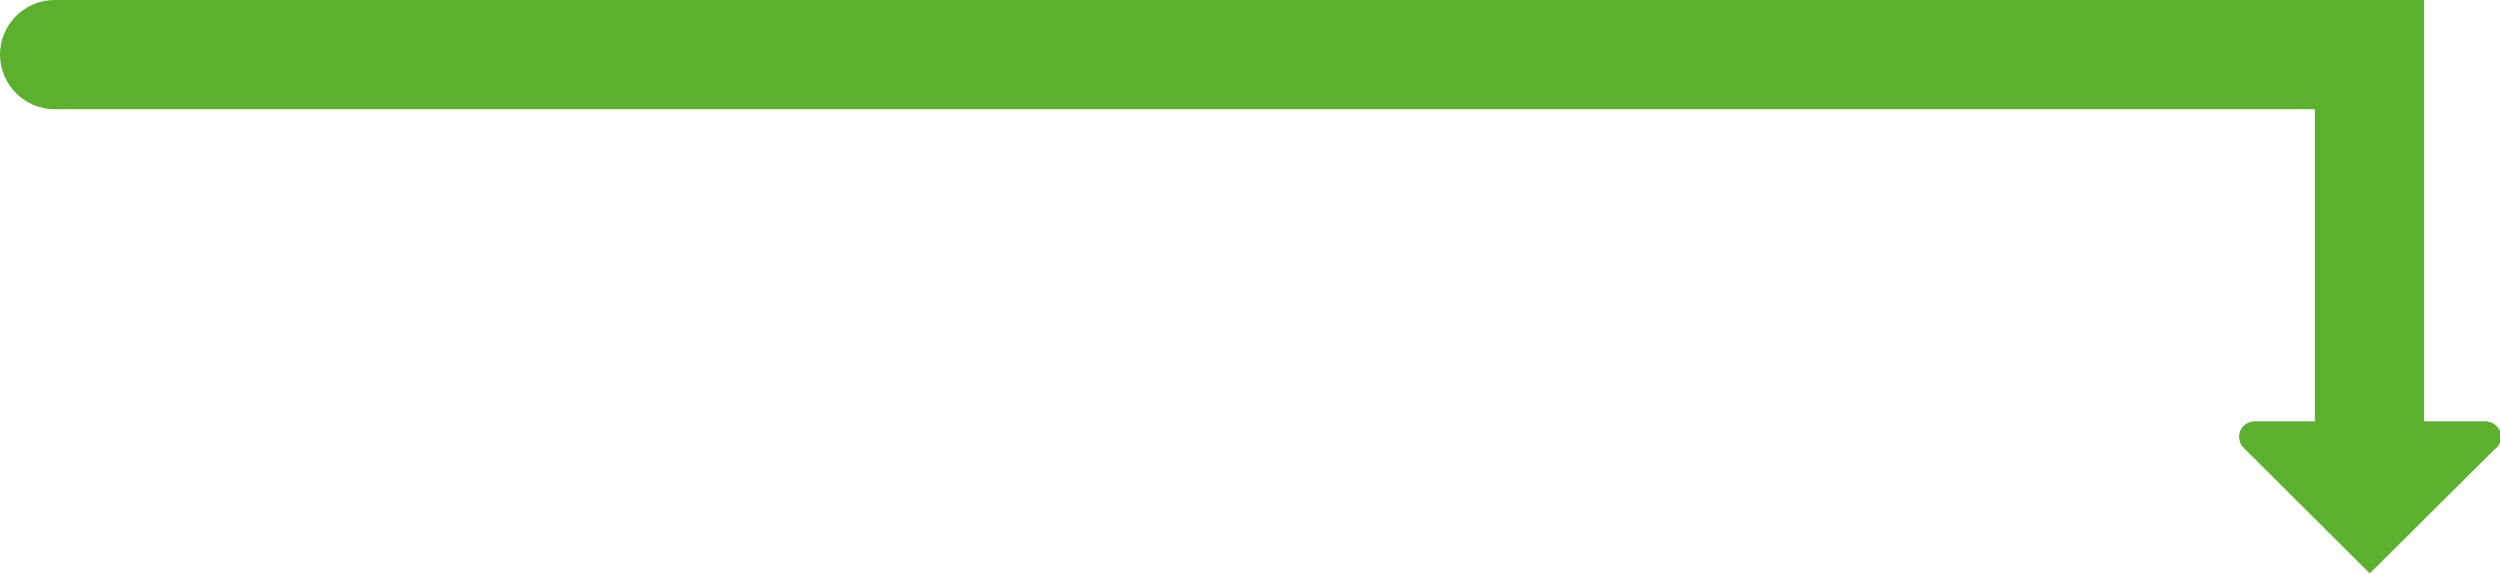 <?xml version="1.0" encoding="UTF-8"?>
<svg xmlns="http://www.w3.org/2000/svg" xmlns:xlink="http://www.w3.org/1999/xlink" version="1.1" id="Capa_1" x="0px" y="0px" viewBox="0 0 91.56 21.02" xml:space="preserve">
<g id="Capa_2_1_">
	<g id="contenido">
		<path fill="#5BB12E" d="M86.79,19.74L86.79,19.74c-1.04,0-1.89-0.85-1.89-1.89v-6.48c0-1.04,0.85-1.89,1.89-1.89    c1.04,0,1.89,0.85,1.89,1.89v6.48c0.01,1.04-0.83,1.88-1.87,1.89C86.8,19.74,86.8,19.74,86.79,19.74"></path>
		<path fill="#5BB12E" d="M91.39,16.43L86.79,21l-4.59-4.57c-0.24-0.21-0.26-0.57-0.06-0.8c0.11-0.13,0.28-0.2,0.46-0.2H91    c0.31-0.01,0.58,0.23,0.6,0.54c0.01,0.17-0.06,0.34-0.2,0.46"></path>
		<path fill="#5BB12E" d="M86.78,18.5c-1.1,0-2-0.9-2-2V4H2C0.9,4,0,3.1,0,2s0.9-2,2-2h86.78v16.5C88.78,17.6,87.88,18.5,86.78,18.5    z"></path>
	</g>
</g>
</svg>
